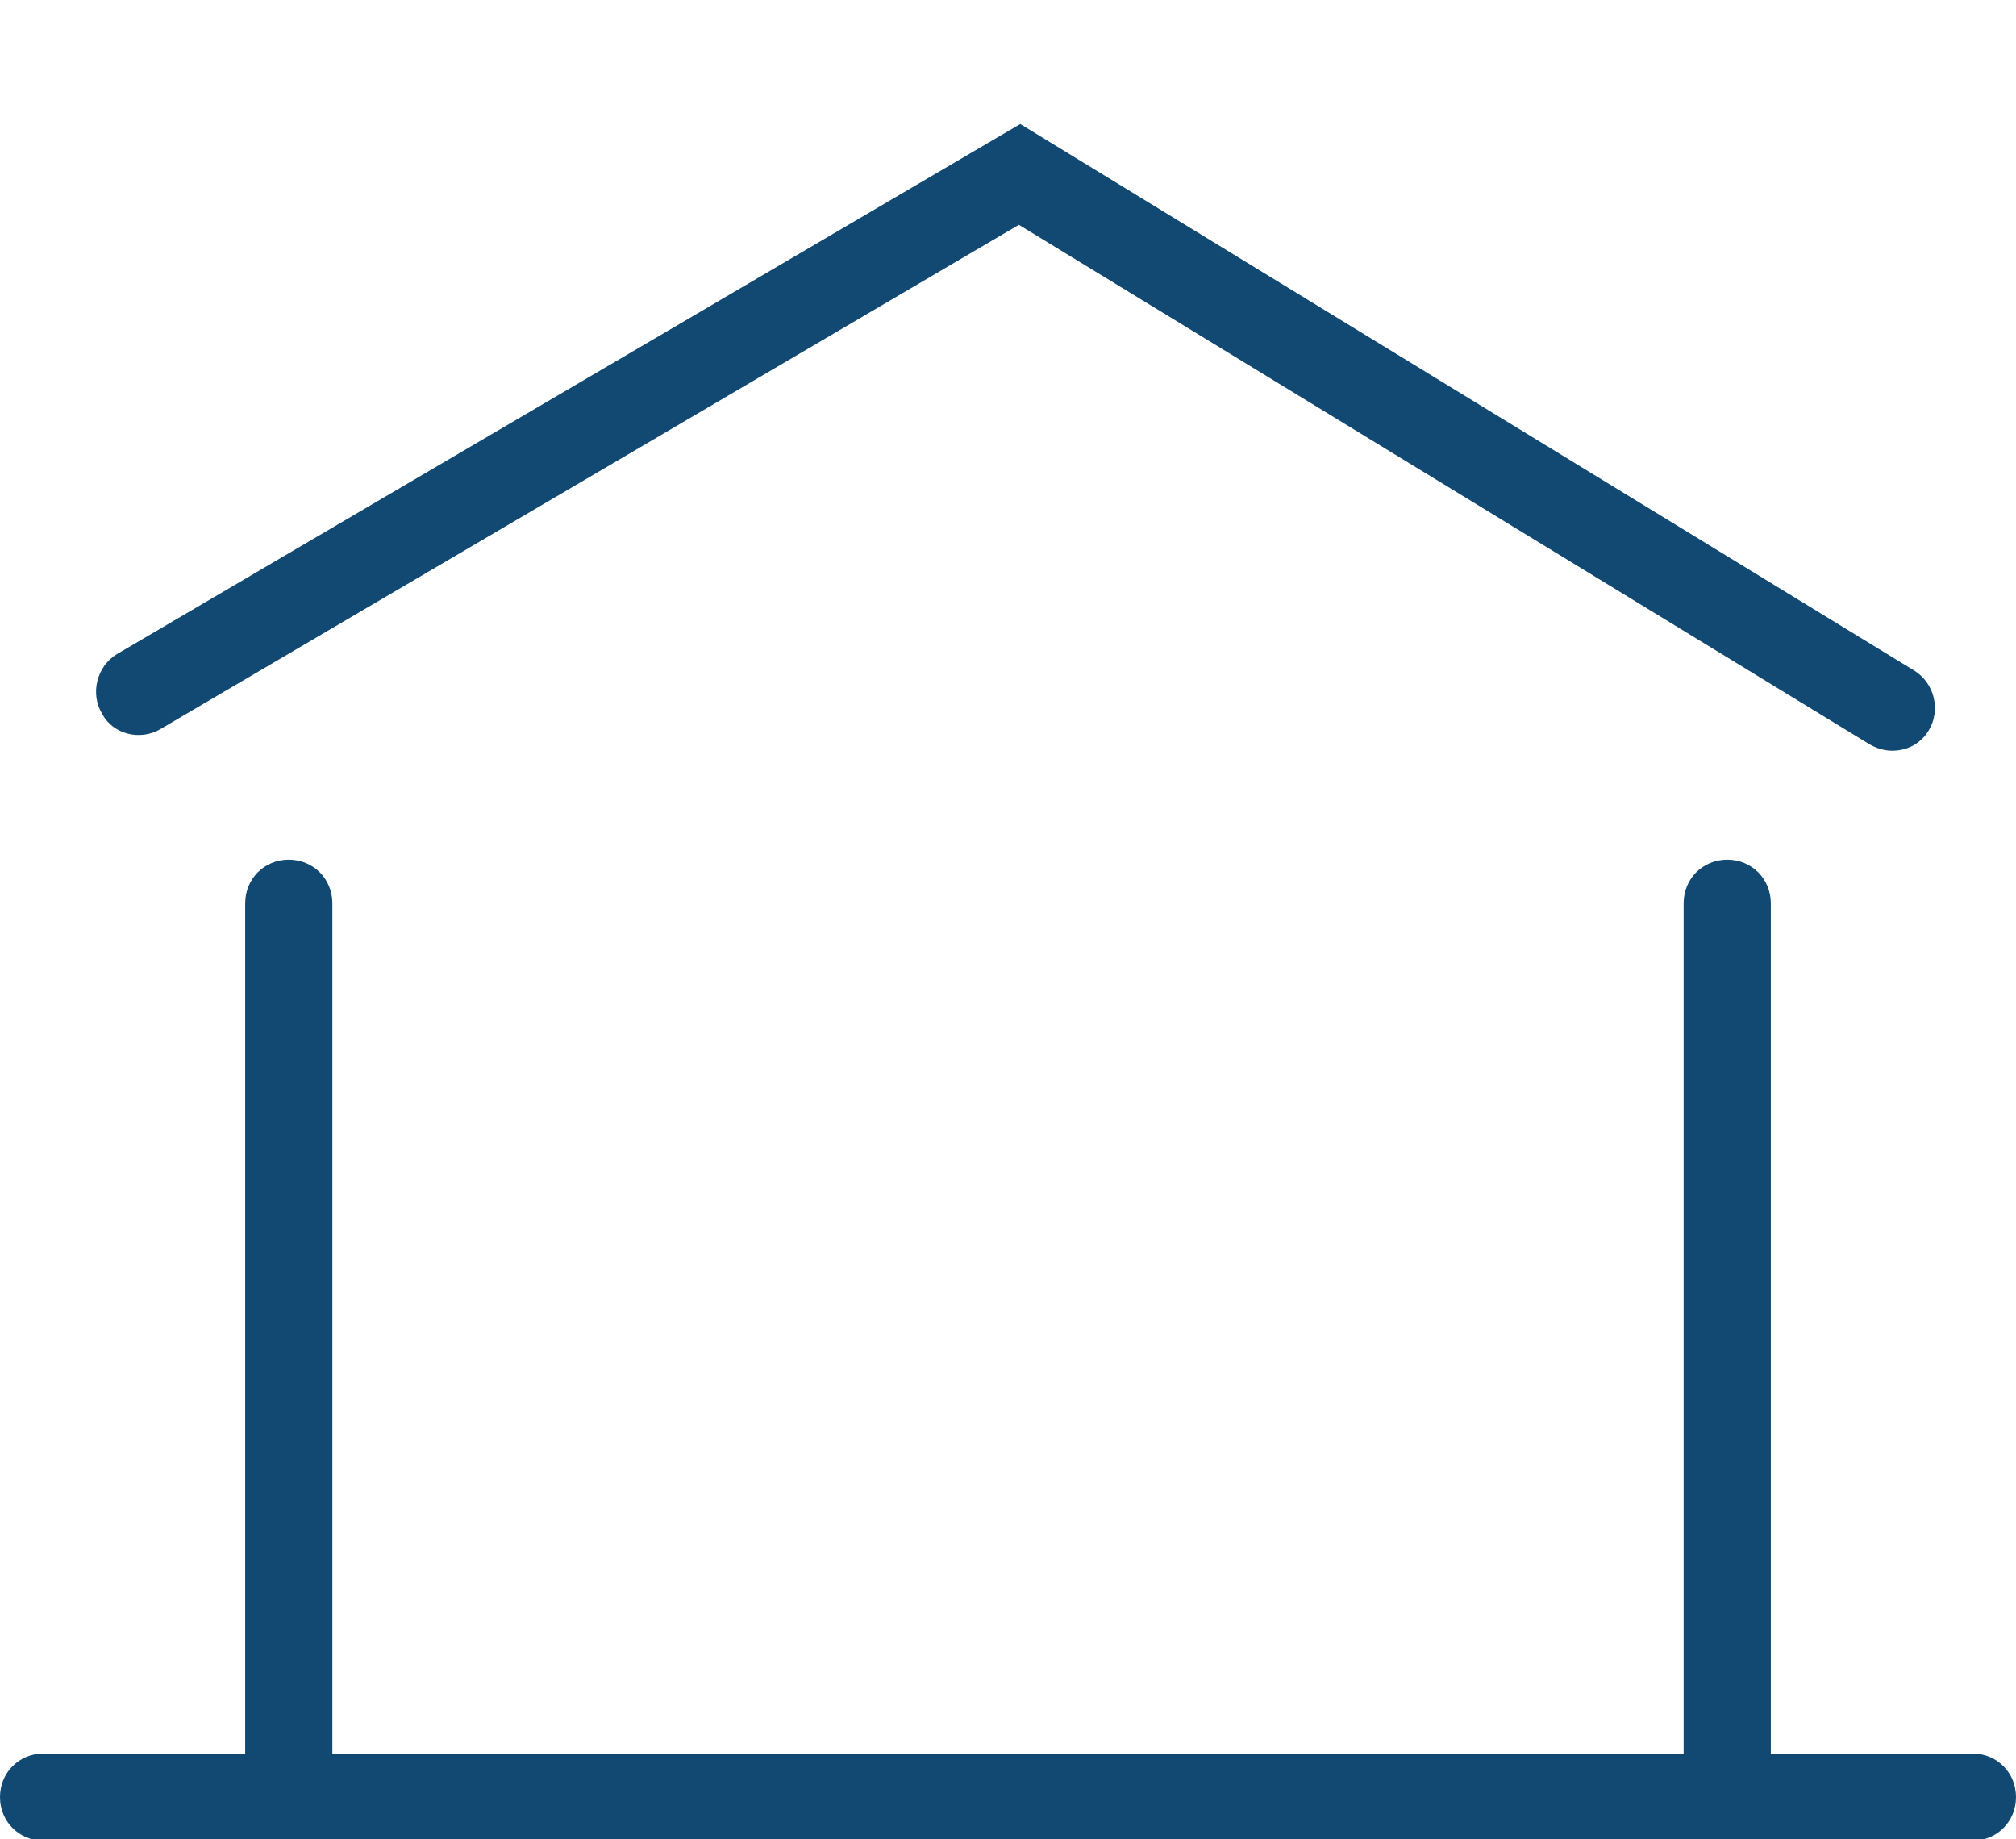 <?xml version="1.0" encoding="utf-8"?>
<!-- Generator: Adobe Illustrator 27.3.1, SVG Export Plug-In . SVG Version: 6.00 Build 0)  -->
<svg version="1.1" id="Layer_1" xmlns="http://www.w3.org/2000/svg" xmlns:xlink="http://www.w3.org/1999/xlink" x="0px" y="0px"
	 viewBox="0 0 148 135" enable-background="new 0 0 148 135" xml:space="preserve">
<g id="Artboards">
	<g id="Homepage-3_x25_" transform="translate(-1128, -2365)">
		<g id="Group-10" transform="translate(1128, 2365)">
			<g id="Group-6" transform="translate(0, 54)">
				<g id="Clip-5">
				</g>
				<path id="Fill-4" fill-rule="evenodd" clip-rule="evenodd" fill="#114973" d="M144.8,74.7H130V12.3c0-1.8-1.4-3.2-3.2-3.2
					s-3.2,1.4-3.2,3.2v62.4H24.4V12.3c0-1.8-1.4-3.2-3.2-3.2c-1.8,0-3.2,1.4-3.2,3.2v62.4H3.2c-1.8,0-3.2,1.4-3.2,3.2
					s1.4,3.2,3.2,3.2h141.6c1.8,0,3.2-1.4,3.2-3.2S146.6,74.7,144.8,74.7"/>
			</g>
			<g id="Group-9" transform="translate(7, 0)">
				<g id="Clip-8">
				</g>
				<path id="Fill-7" fill-rule="evenodd" clip-rule="evenodd" fill="#114973" d="M4.8,53.5l63-37l62.4,38.1
					c0.5,0.3,1.1,0.5,1.7,0.5c1.1,0,2.1-0.5,2.7-1.5c0.9-1.5,0.4-3.5-1.1-4.4L67.9,9.1L1.6,48c-1.5,0.9-2,2.9-1.1,4.4
					C1.3,53.9,3.3,54.4,4.8,53.5"/>
			</g>
		</g>
	</g>
</g>
</svg>
